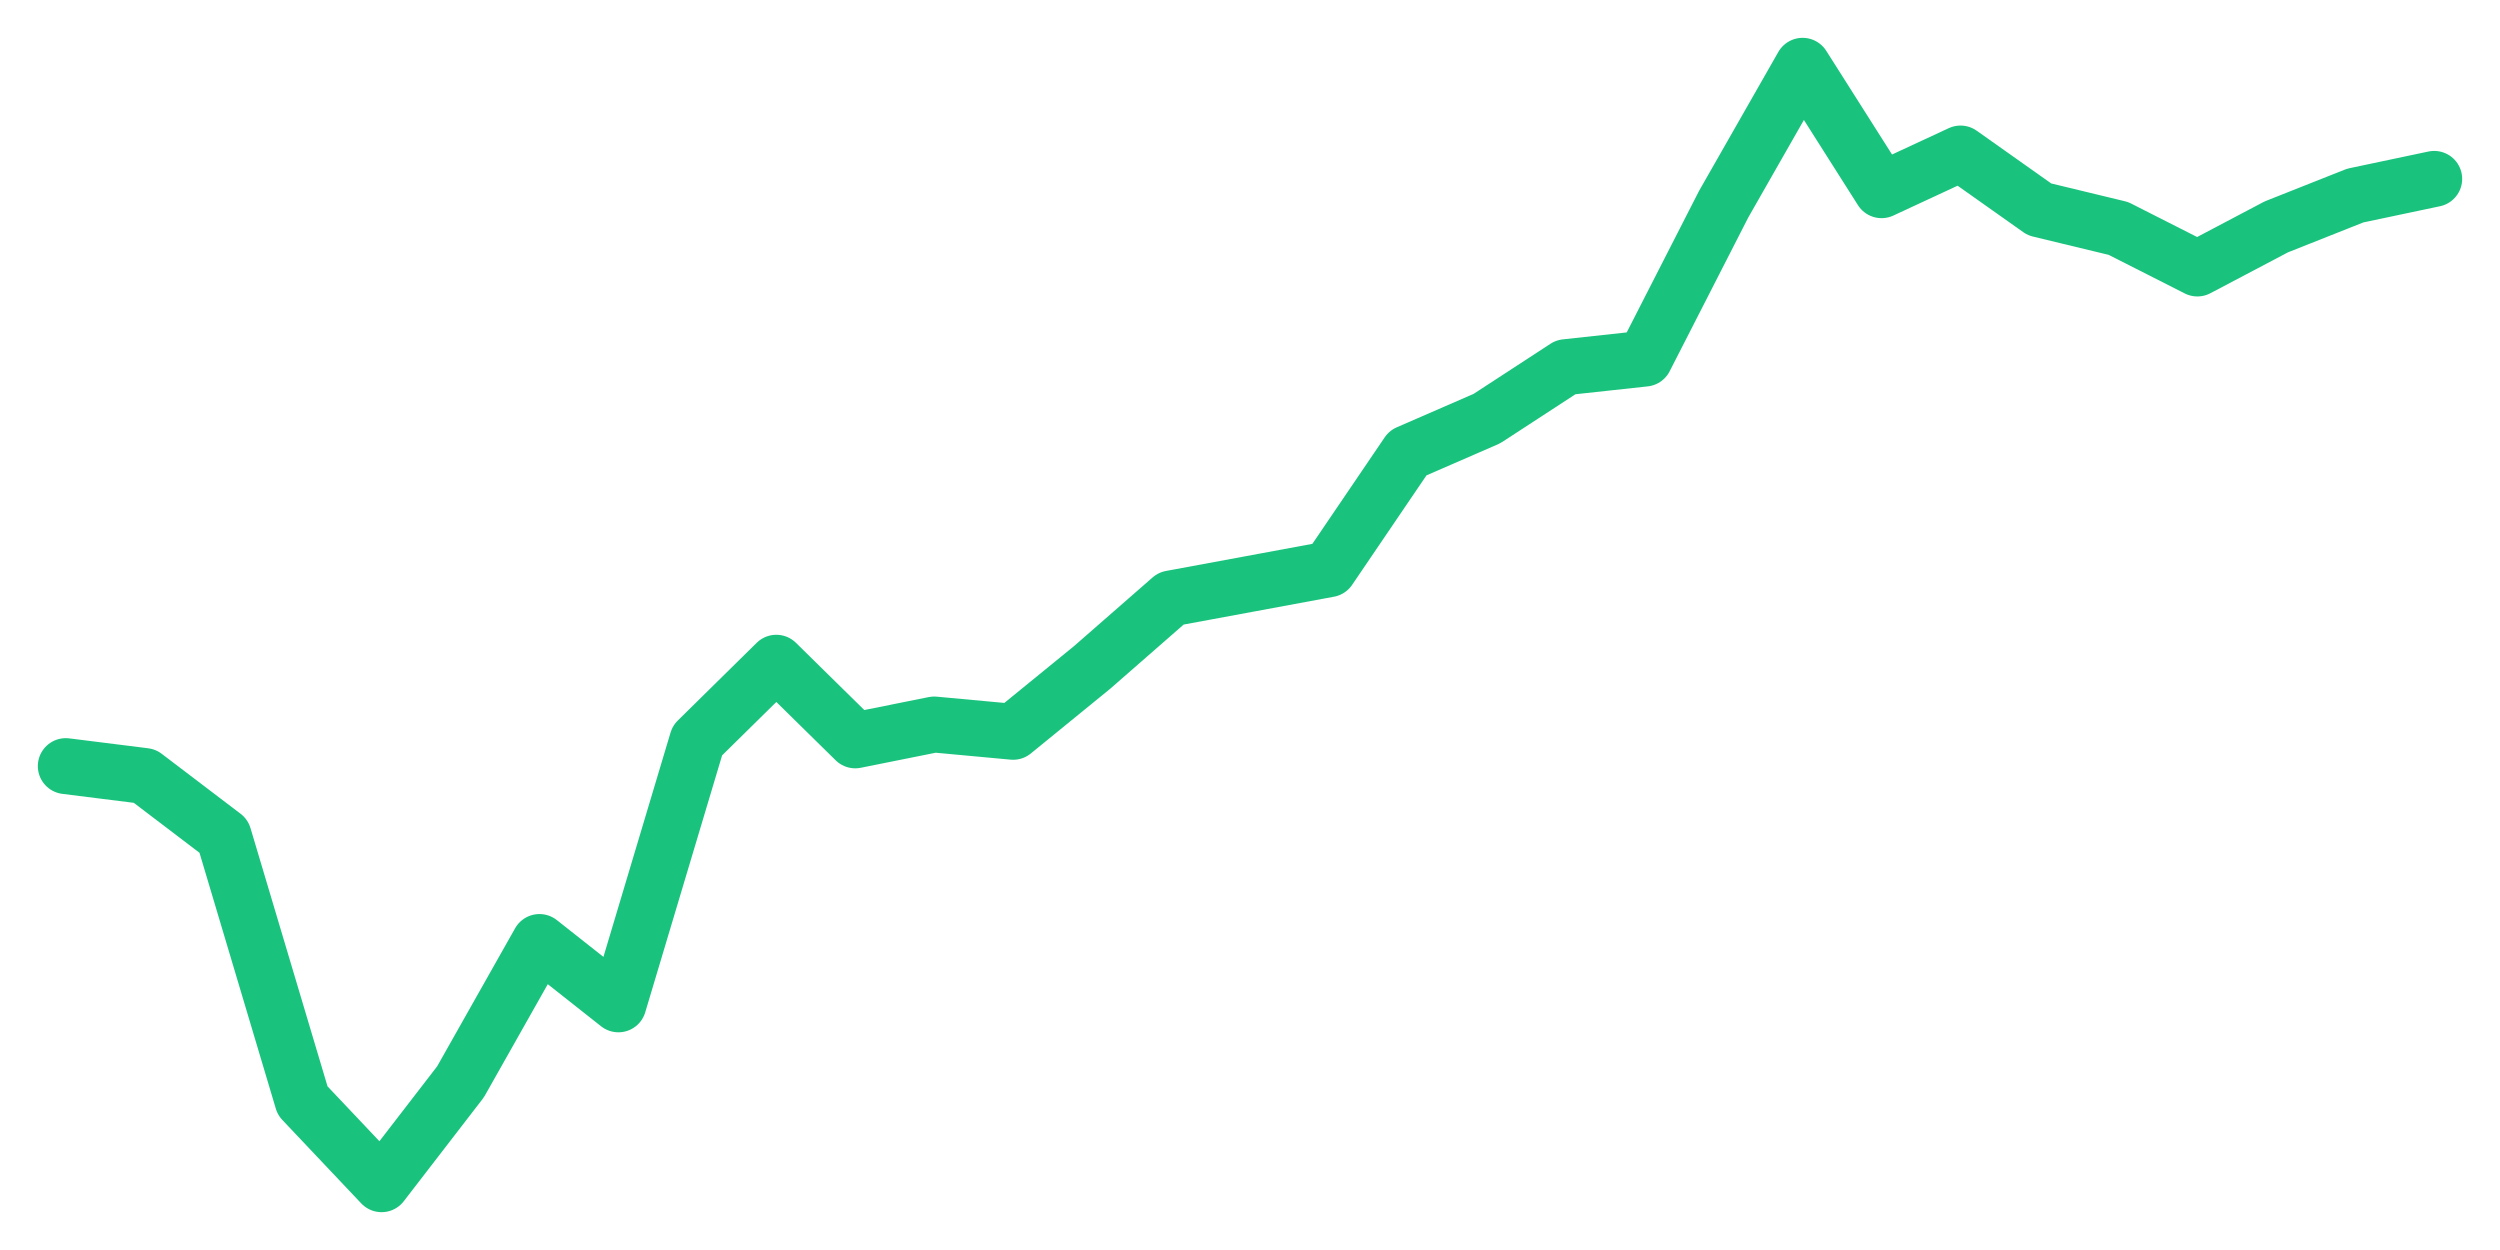 <svg xmlns="http://www.w3.org/2000/svg" width="76" height="38" viewBox="0 0 76 38">
  <path d="M2.000,23.290 L4.400,23.591 L6.800,25.416 L9.200,33.462 L11.600,36.000 L14.000,32.887 L16.400,28.637 L18.800,30.532 L21.200,22.511 L23.600,20.147 L26.000,22.507 L28.400,22.025 L30.800,22.247 L33.200,20.290 L35.600,18.193 L38.000,17.749 L40.400,17.304 L42.800,13.770 L45.200,12.726 L47.600,11.162 L50.000,10.901 L52.400,6.206 L54.800,2.000 L57.200,5.782 L59.600,4.667 L62.000,6.365 L64.400,6.945 L66.800,8.162 L69.200,6.897 L71.600,5.945 L74.000,5.438" fill="none" stroke="#19c37d" stroke-width="1.7" stroke-linecap="round" stroke-linejoin="round"/>
</svg>